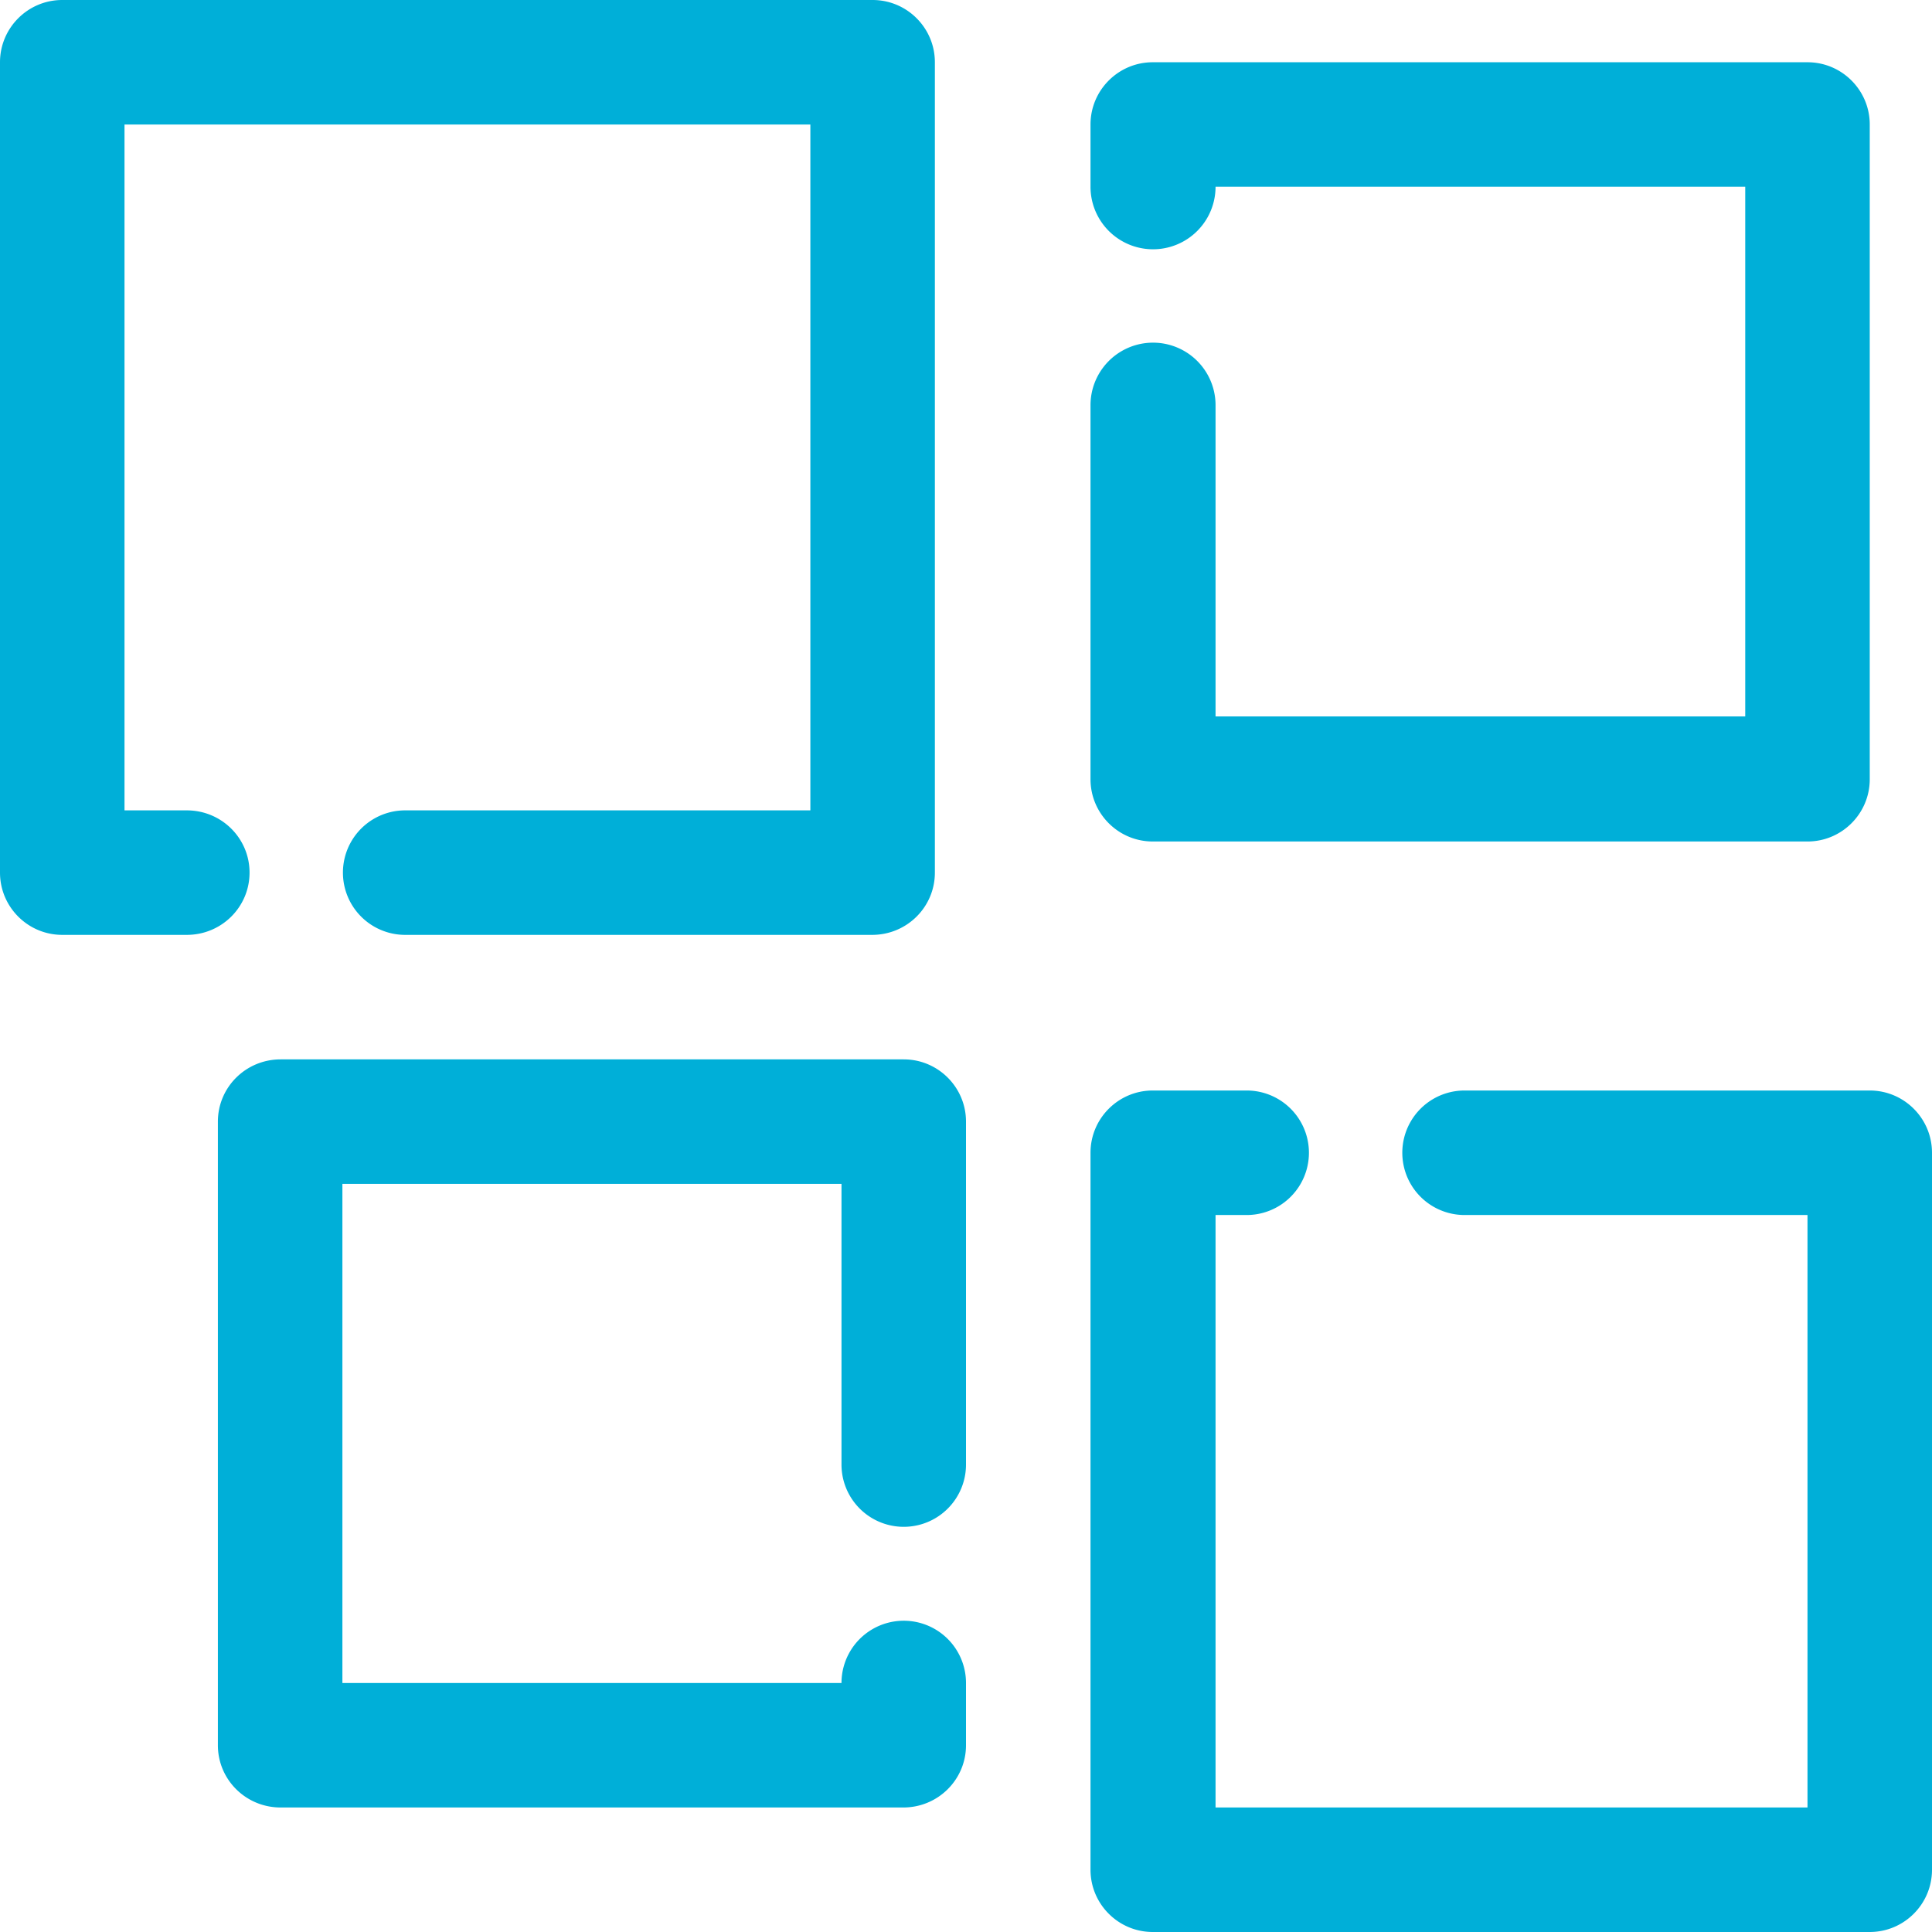 <svg xmlns="http://www.w3.org/2000/svg" fill="none" viewBox="0 0 36 36"><path fill="#00AFD8" d="M4.65 16.26c0-.64-.52-1.16-1.17-1.16H2.32V2.32H15.1V15.1H7.55a1.16 1.16 0 0 0 0 2.32h8.7c.65 0 1.17-.52 1.17-1.16V1.16C17.42.52 16.9 0 16.26 0H1.16C.52 0 0 .52 0 1.16v15.1c0 .64.52 1.16 1.16 1.16h2.32c.65 0 1.17-.52 1.17-1.16ZM34.84 20.32h-7.55a1.16 1.16 0 1 0 0 2.32h6.39v11.04H22.65V22.64h.58a1.16 1.16 0 1 0 0-2.32h-1.75c-.64 0-1.16.52-1.16 1.16v13.36c0 .64.52 1.16 1.16 1.16h13.36c.64 0 1.16-.52 1.16-1.16V21.48c0-.64-.52-1.16-1.16-1.16ZM16.84 19.74H5.23c-.65 0-1.17.52-1.17 1.16v11.62c0 .64.52 1.16 1.17 1.16h11.6c.65 0 1.17-.52 1.17-1.16v-1.16a1.16 1.16 0 0 0-2.32 0h-9.3v-9.3h9.3v5.23a1.16 1.16 0 0 0 2.32 0V20.9c0-.64-.52-1.16-1.16-1.16ZM21.48 15.68h12.2c.64 0 1.16-.52 1.16-1.16V2.32c0-.64-.52-1.16-1.16-1.16h-12.2c-.64 0-1.16.52-1.16 1.16v1.16a1.16 1.16 0 0 0 2.33 0h9.87v9.87h-9.87v-5.8a1.16 1.16 0 0 0-2.33 0v6.97c0 .64.52 1.16 1.16 1.16Z"/></svg>